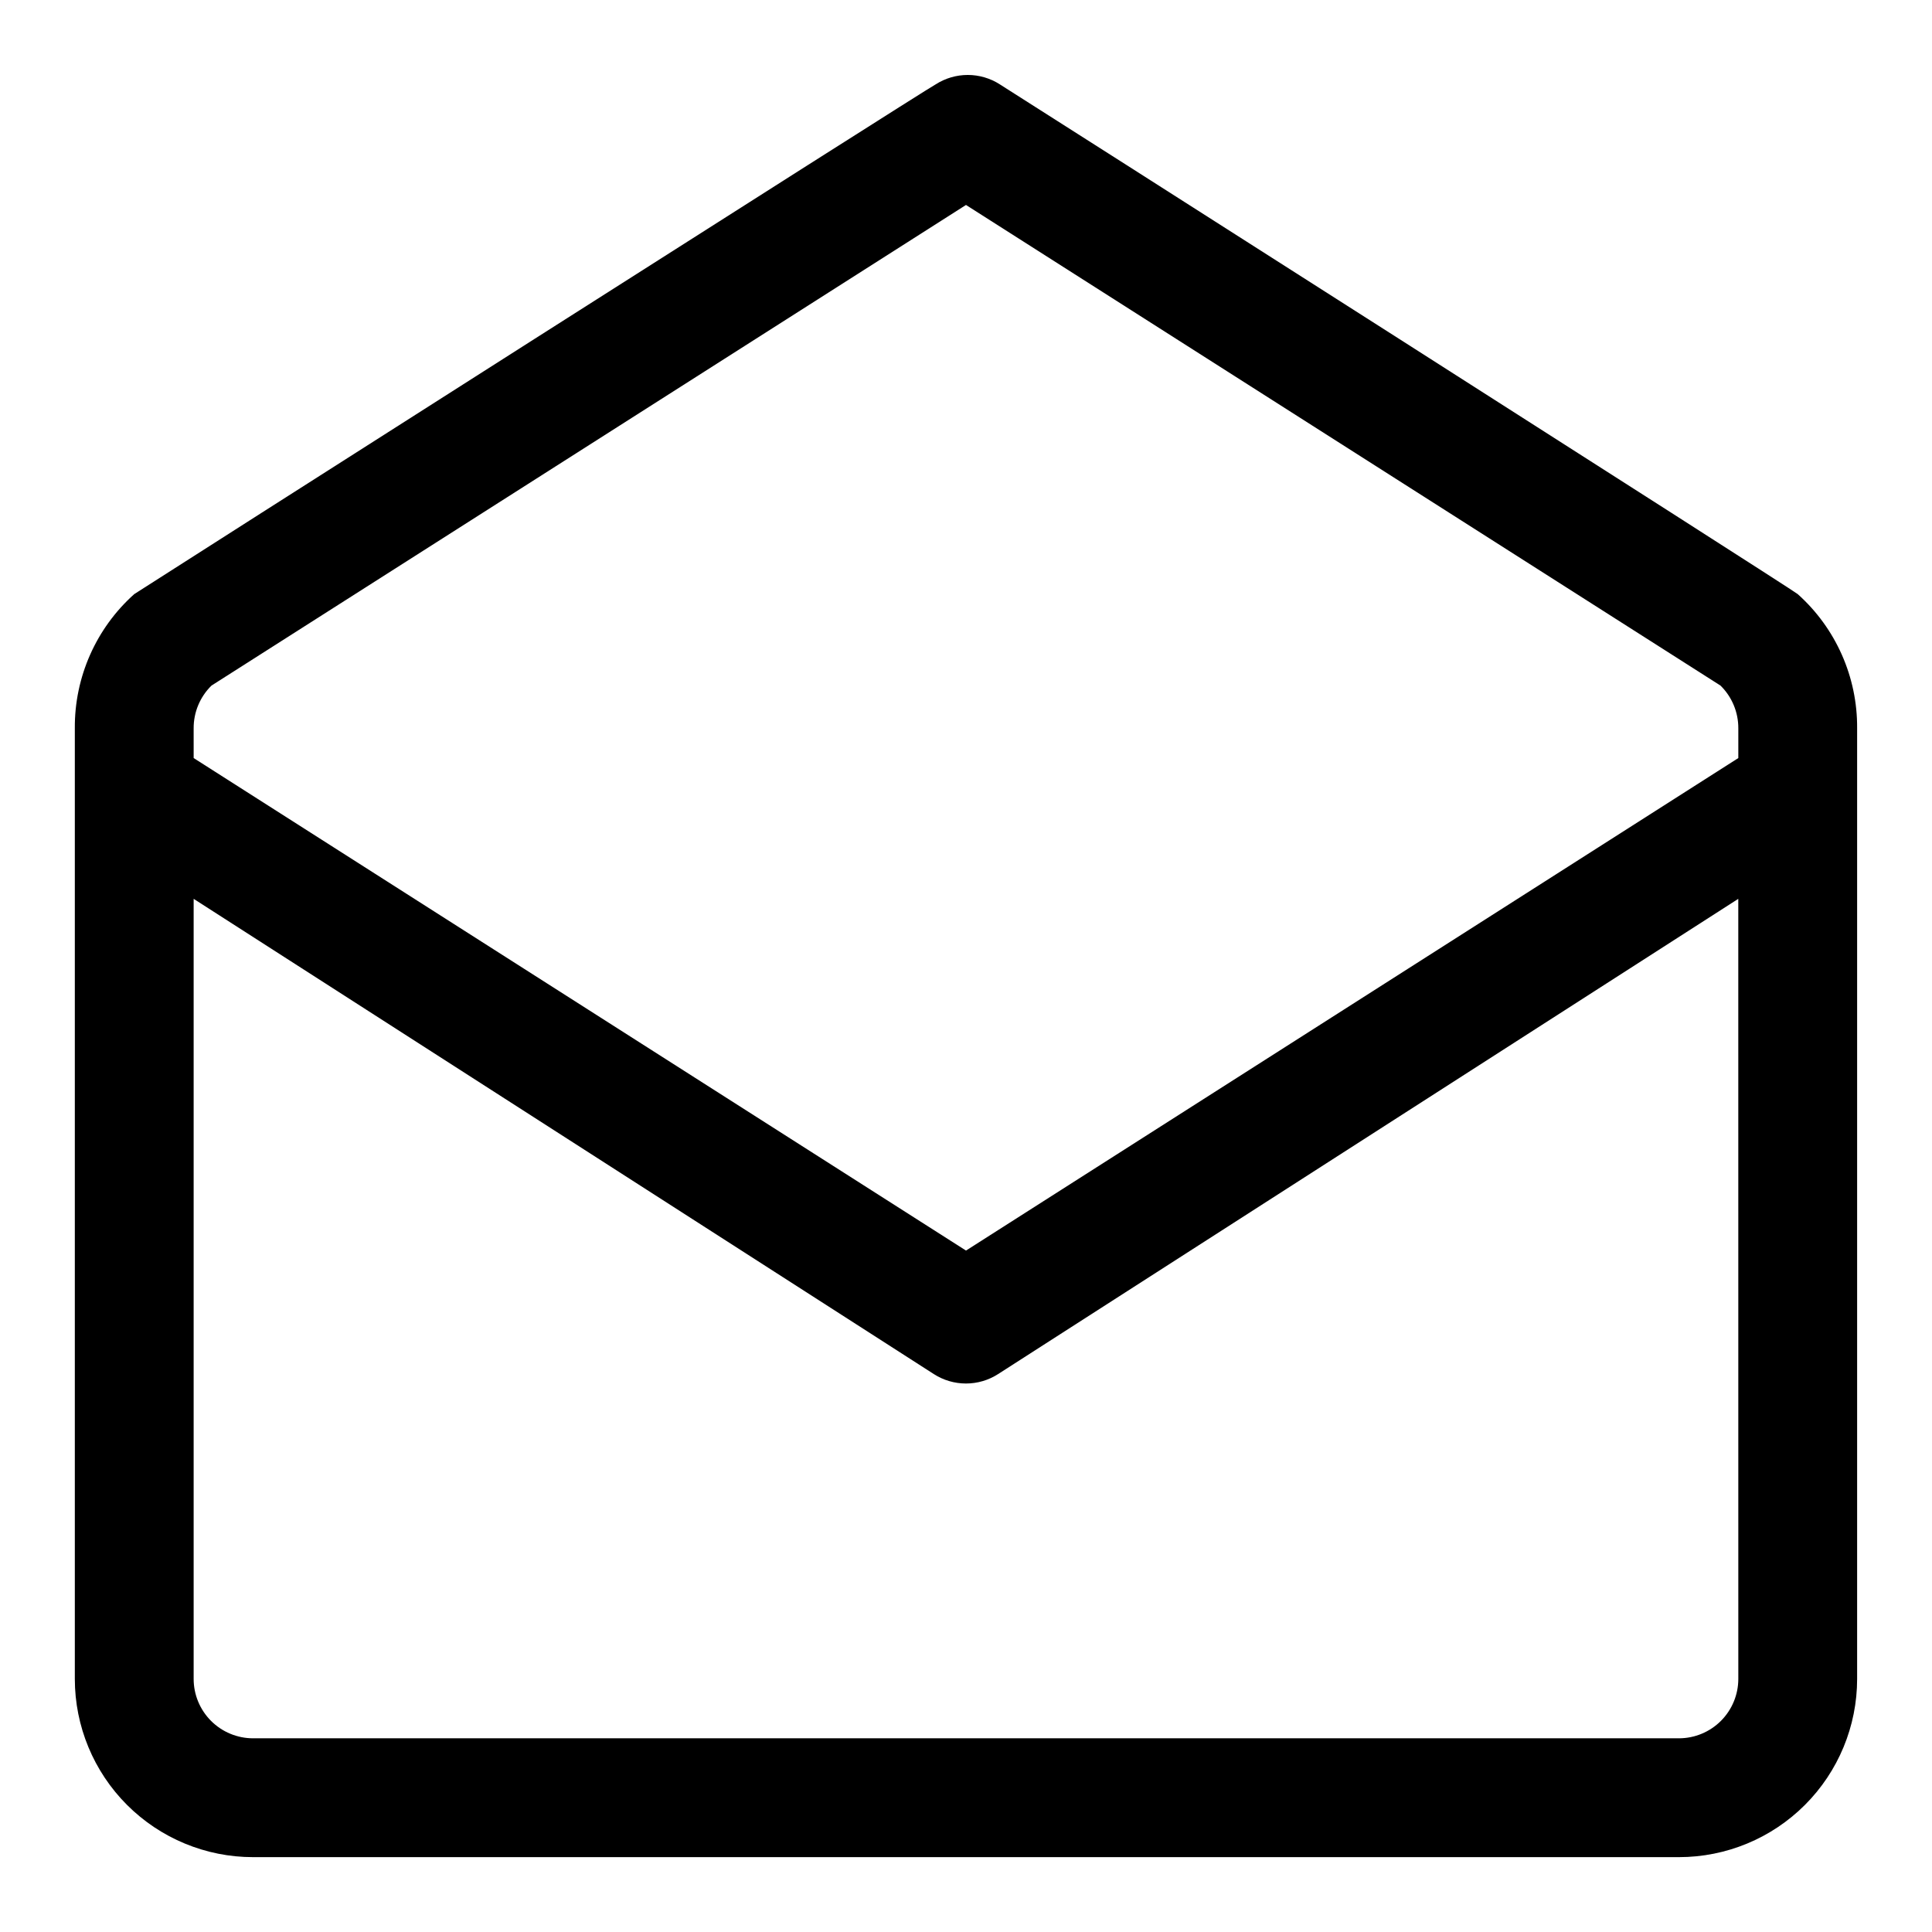 <?xml version="1.0" encoding="UTF-8"?>
<!-- Uploaded to: ICON Repo, www.svgrepo.com, Generator: ICON Repo Mixer Tools -->
<svg fill="#000000" width="800px" height="800px" version="1.1" viewBox="144 144 512 512" xmlns="http://www.w3.org/2000/svg">
 <path d="m620.41 301.44c-1.418-1.258-209.87-134.14-211.44-135.08v-0.004c-2.535-1.625-5.488-2.492-8.5-2.492-3.016 0-5.965 0.867-8.504 2.492-2.047 0.945-210.5 133.82-212.39 135.09-10.117 9.047-15.852 22.008-15.746 35.582v251.9c0 12.527 4.977 24.543 13.836 33.398 8.859 8.859 20.871 13.836 33.398 13.836h377.86c12.527 0 24.543-4.977 33.398-13.836 8.859-8.855 13.836-20.871 13.836-33.398v-251.9c0.105-13.574-5.629-26.535-15.746-35.582zm-425.09 35.582c-0.023-4.262 1.68-8.352 4.727-11.336l199.95-127.37 199.95 127.37c3.043 2.984 4.746 7.074 4.723 11.336v7.871l-204.67 130.52-204.68-130.52zm409.35 251.9c0 4.176-1.66 8.18-4.613 11.133s-6.957 4.613-11.133 4.613h-377.86c-4.176 0-8.18-1.66-11.133-4.613s-4.613-6.957-4.613-11.133v-206.72l196.17 125.95c2.539 1.629 5.488 2.492 8.504 2.492 3.012 0 5.965-0.863 8.5-2.492l196.17-125.95z"/>
</svg>
